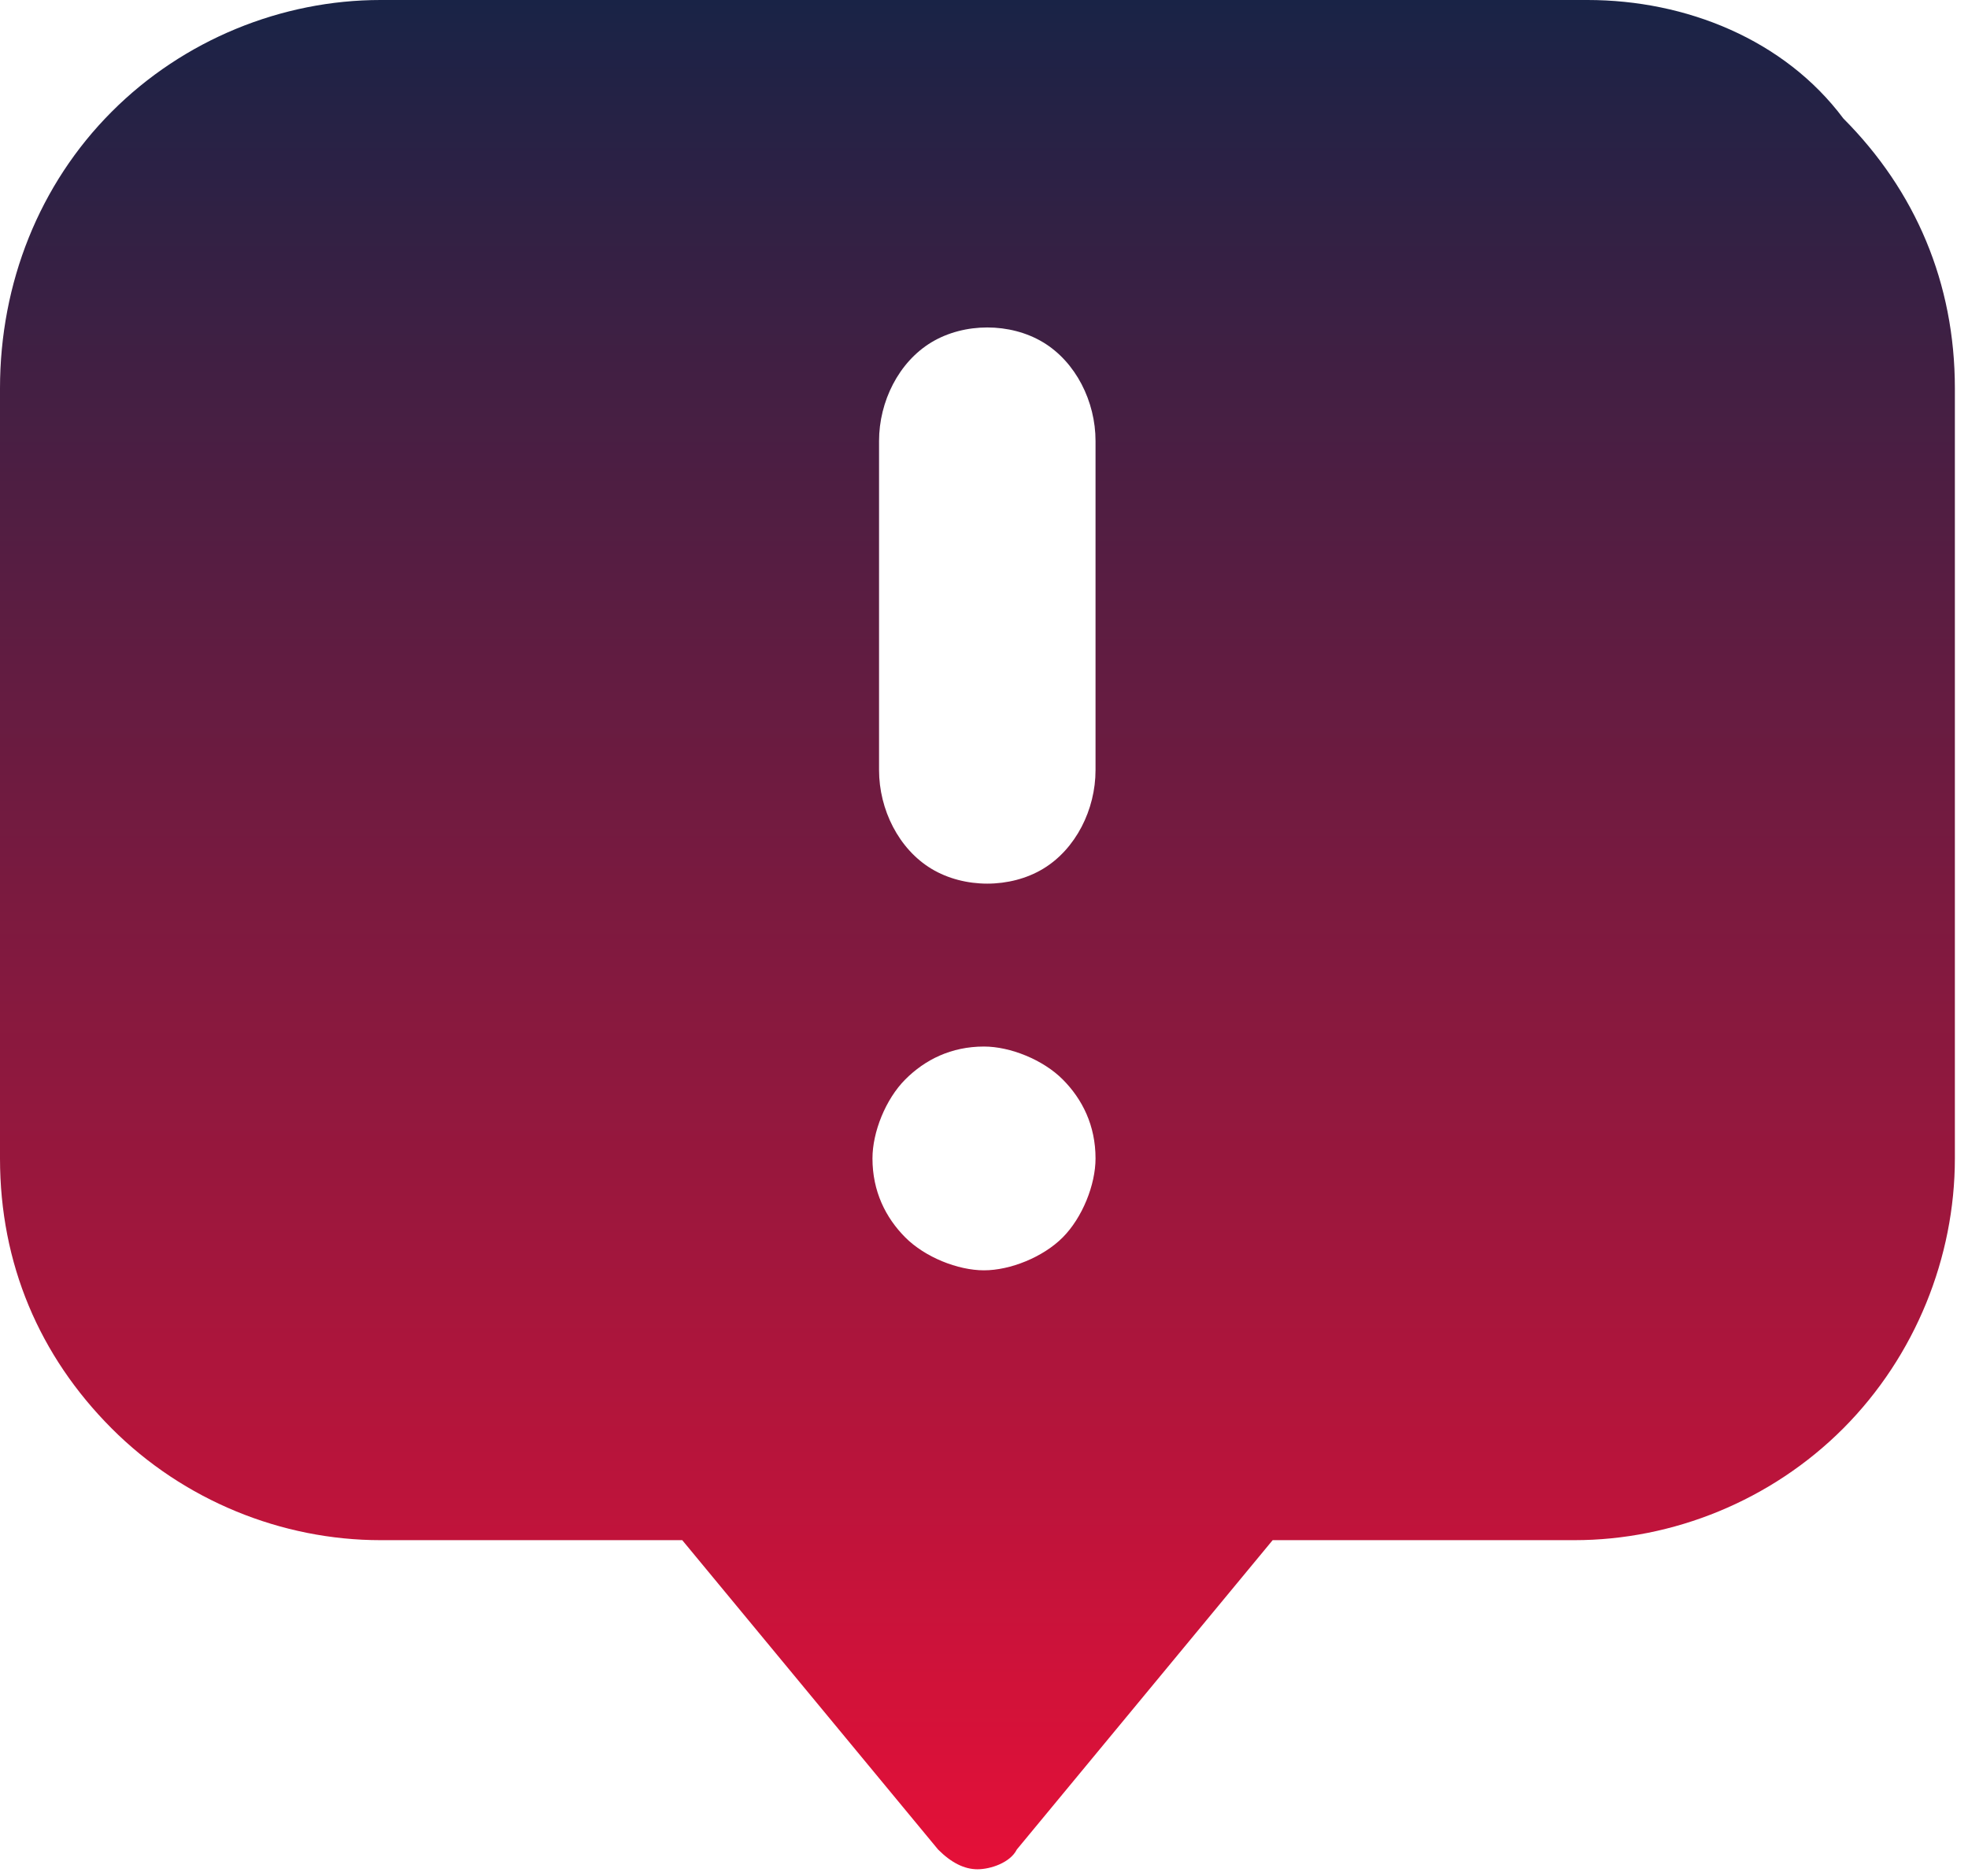 <?xml version="1.0" encoding="UTF-8"?> <svg xmlns="http://www.w3.org/2000/svg" width="64" height="61" viewBox="0 0 64 61" fill="none"><path fill-rule="evenodd" clip-rule="evenodd" d="M35.627 25.042C35.627 26.326 34.987 27.61 33.92 28.253C32.853 28.895 31.36 28.895 30.293 28.253C29.227 27.61 28.587 26.326 28.587 25.042V14.34C28.587 13.056 29.227 11.772 30.293 11.13C31.36 10.488 32.853 10.488 33.92 11.13C34.987 11.772 35.627 13.056 35.627 14.34V25.042ZM32 41.309C31.147 41.309 30.08 40.881 29.44 40.239C28.8 39.596 28.373 38.74 28.373 37.67C28.373 36.814 28.8 35.744 29.44 35.102C30.08 34.46 30.933 34.032 32 34.032C32.853 34.032 33.92 34.46 34.56 35.102C35.2 35.744 35.627 36.6 35.627 37.67C35.627 38.526 35.2 39.596 34.56 40.239C33.92 40.881 32.853 41.309 32 41.309ZM51.627 0H12.373C9.173 0 5.973 1.284 3.627 3.639C1.28 5.993 0 9.204 0 12.628V37.67C0 41.095 1.28 44.091 3.627 46.446C5.973 48.8 9.173 50.084 12.373 50.084H22.187L30.507 60.144C30.933 60.572 31.36 60.786 31.787 60.786C32.213 60.786 32.853 60.572 33.067 60.144L41.387 50.084H51.2C54.4 50.084 57.6 48.8 59.947 46.446C62.293 44.091 63.573 40.881 63.573 37.67V12.628C63.573 9.204 62.293 6.207 59.947 3.853C58.027 1.284 54.827 0 51.627 0Z" fill="url(#paint0_linear_7585_16405)"></path><defs><linearGradient id="paint0_linear_7585_16405" x1="31.787" y1="0" x2="31.787" y2="60.786" gradientUnits="userSpaceOnUse"><stop stop-color="#192346"></stop><stop offset="1" stop-color="#E51038"></stop></linearGradient></defs></svg> 